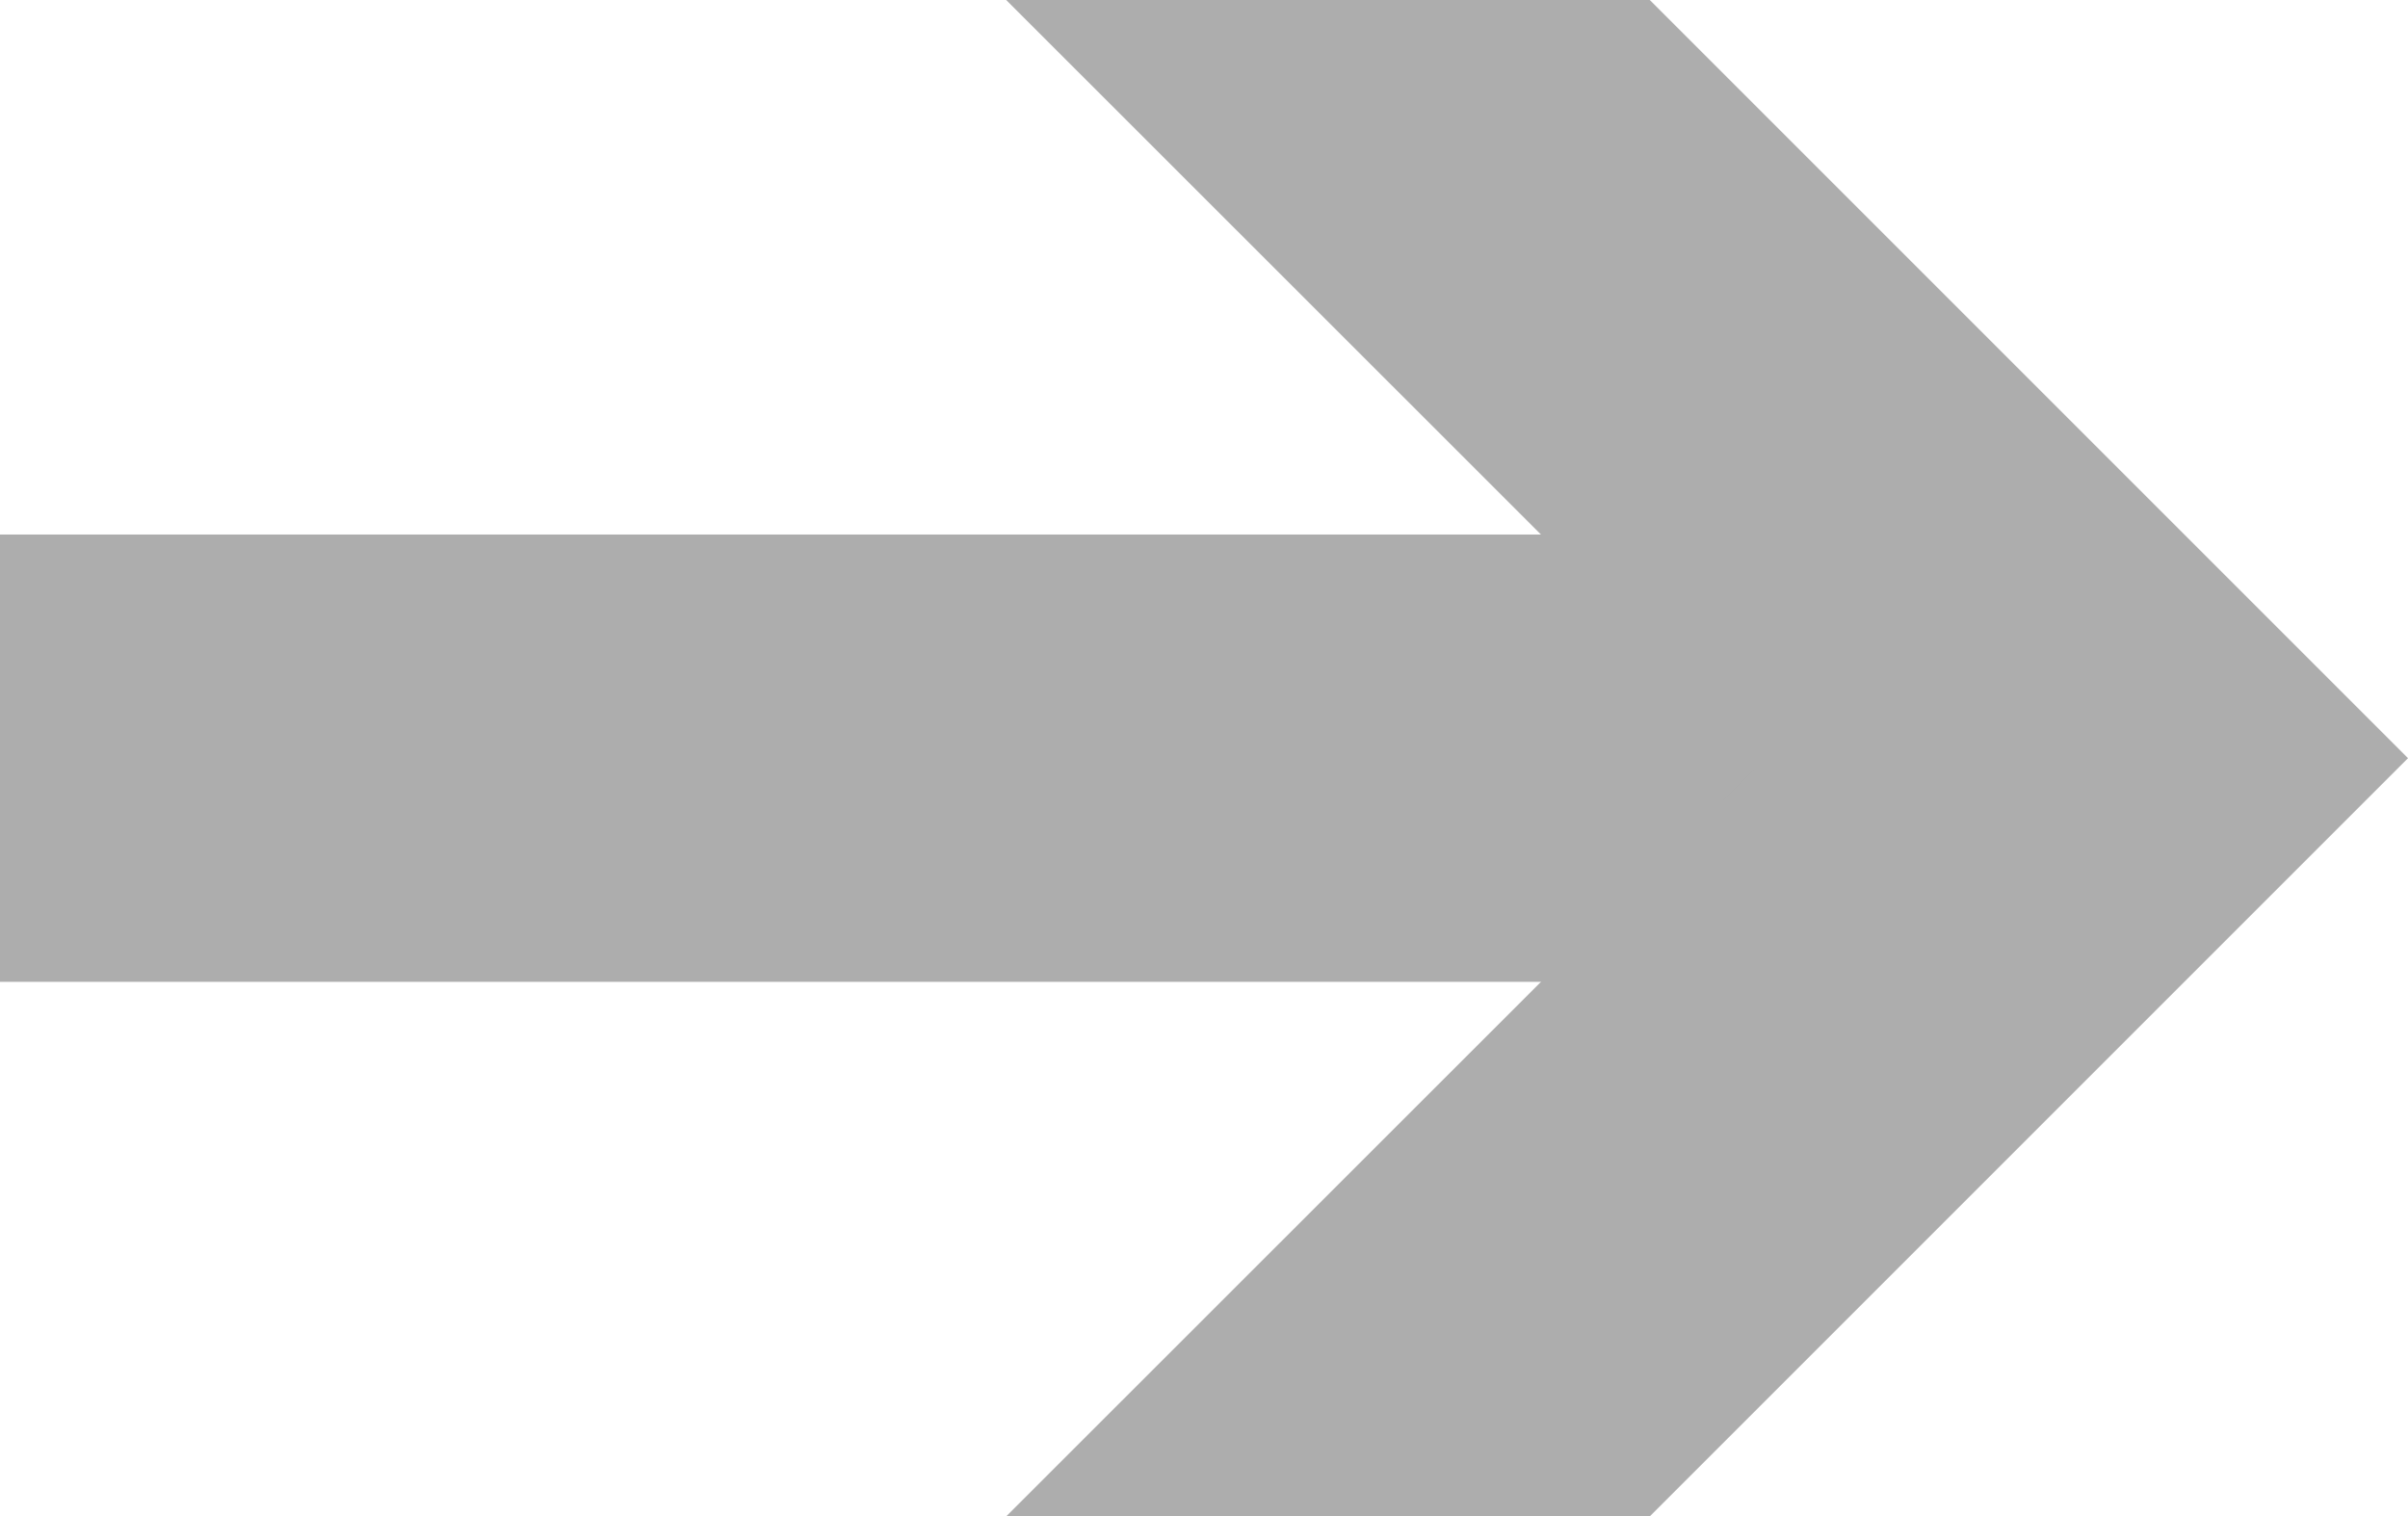 <?xml version="1.0" encoding="UTF-8"?> <!-- Generator: Adobe Illustrator 24.3.0, SVG Export Plug-In . SVG Version: 6.00 Build 0) --> <svg xmlns="http://www.w3.org/2000/svg" xmlns:xlink="http://www.w3.org/1999/xlink" id="Слой_1" x="0px" y="0px" viewBox="0 0 77.3 48.68" style="enable-background:new 0 0 77.3 48.68;" xml:space="preserve"> <style type="text/css"> .st0{fill:#FFFFFF;} .st1{fill:#CCCCCC;} .st2{fill:#32307B;} .st3{fill:#222221;} .st4{fill:#F0D93A;} .st5{fill:#F7E035;} .st6{fill:#000102;} .st7{opacity:0.62;} .st8{opacity:0.15;} .st9{fill:none;stroke:#929293;stroke-width:2;stroke-miterlimit:10;} .st10{fill:none;stroke:#929293;stroke-width:2;stroke-miterlimit:10;stroke-dasharray:6.013,6.013;} .st11{fill:none;stroke:#929293;stroke-width:2;stroke-miterlimit:10;stroke-dasharray:6.04,6.04;} .st12{fill:none;stroke:#929293;stroke-width:2;stroke-miterlimit:10;stroke-dasharray:5.993,5.993;} .st13{clip-path:url(#SVGID_2_);} .st14{clip-path:url(#SVGID_4_);} .st15{clip-path:url(#SVGID_8_);} .st16{fill:#F0D934;} .st17{clip-path:url(#SVGID_10_);} .st18{clip-path:url(#SVGID_12_);} .st19{clip-path:url(#SVGID_14_);} .st20{clip-path:url(#SVGID_16_);} .st21{clip-path:url(#SVGID_20_);} .st22{clip-path:url(#SVGID_22_);} .st23{clip-path:url(#SVGID_24_);} .st24{fill:#202124;} .st25{fill:#F7E030;} .st26{fill:none;stroke:#928F8F;stroke-width:2;stroke-miterlimit:10;} .st27{fill:none;stroke:#928F8F;stroke-width:2;stroke-miterlimit:10;stroke-dasharray:6.013,6.013;} .st28{fill:none;stroke:#928F8F;stroke-width:2;stroke-miterlimit:10;stroke-dasharray:6.04,6.04;} .st29{fill:none;stroke:#928F8F;stroke-width:2;stroke-miterlimit:10;stroke-dasharray:5.993,5.993;} .st30{clip-path:url(#SVGID_26_);} .st31{clip-path:url(#SVGID_28_);} .st32{clip-path:url(#SVGID_32_);} .st33{clip-path:url(#SVGID_34_);} .st34{clip-path:url(#SVGID_36_);} .st35{clip-path:url(#SVGID_38_);} .st36{clip-path:url(#SVGID_38_);fill:#F0D934;} .st37{clip-path:url(#SVGID_38_);fill:#FFFFFF;} .st38{clip-path:url(#SVGID_40_);} .st39{fill:#F6DF31;} .st40{clip-path:url(#SVGID_42_);fill:#F0D934;} .st41{clip-path:url(#SVGID_44_);} .st42{clip-path:url(#SVGID_46_);} .st43{clip-path:url(#SVGID_46_);fill:#F0D934;} .st44{clip-path:url(#SVGID_46_);fill:#FFFFFF;} .st45{clip-path:url(#SVGID_48_);} .st46{clip-path:url(#SVGID_50_);fill:#F0D934;} .st47{clip-path:url(#SVGID_52_);} .st48{clip-path:url(#SVGID_54_);} .st49{fill:#F0D934;stroke:#F6DF31;stroke-miterlimit:10;} .st50{clip-path:url(#SVGID_54_);fill:#F0D934;} .st51{clip-path:url(#SVGID_54_);fill:#FFFFFF;} .st52{clip-path:url(#SVGID_56_);} .st53{clip-path:url(#SVGID_56_);fill:#F0D934;} .st54{clip-path:url(#SVGID_56_);fill:#FFFFFF;} .st55{clip-path:url(#SVGID_58_);fill:#F0D934;} .st56{clip-path:url(#SVGID_58_);} .st57{clip-path:url(#SVGID_58_);fill:#FFFFFF;} .st58{clip-path:url(#SVGID_60_);} .st59{clip-path:url(#SVGID_62_);fill:#F0D934;} .st60{clip-path:url(#SVGID_62_);} .st61{clip-path:url(#SVGID_62_);fill:#FFFFFF;} .st62{clip-path:url(#SVGID_64_);} .st63{clip-path:url(#SVGID_66_);fill:#F0D934;} .st64{clip-path:url(#SVGID_66_);} .st65{clip-path:url(#SVGID_66_);fill:#FFFFFF;} .st66{clip-path:url(#SVGID_68_);fill:#F0D934;} .st67{clip-path:url(#SVGID_68_);} .st68{clip-path:url(#SVGID_68_);fill:#FFFFFF;} .st69{clip-path:url(#SVGID_70_);fill:#F0D934;} .st70{clip-path:url(#SVGID_70_);} .st71{clip-path:url(#SVGID_72_);} .st72{clip-path:url(#SVGID_70_);fill:#FFFFFF;} .st73{clip-path:url(#SVGID_74_);fill:#F0D934;} .st74{clip-path:url(#SVGID_74_);} .st75{clip-path:url(#SVGID_76_);} .st76{clip-path:url(#SVGID_74_);fill:#FFFFFF;} .st77{clip-path:url(#SVGID_78_);} .st78{clip-path:url(#SVGID_78_);fill:#F0D934;} .st79{clip-path:url(#SVGID_80_);} .st80{fill:#FFFFFF;stroke:#FFFFFF;stroke-miterlimit:10;} .st81{clip-path:url(#SVGID_82_);} .st82{clip-path:url(#SVGID_84_);} .st83{clip-path:url(#SVGID_84_);fill:#F0D934;} .st84{clip-path:url(#SVGID_86_);} .st85{clip-path:url(#SVGID_88_);} .st86{clip-path:url(#SVGID_90_);} .st87{clip-path:url(#SVGID_90_);fill:#F0D934;} .st88{clip-path:url(#SVGID_90_);fill:#FFFFFF;} .st89{clip-path:url(#SVGID_92_);} .st90{clip-path:url(#SVGID_94_);} .st91{clip-path:url(#SVGID_96_);} .st92{clip-path:url(#SVGID_96_);fill:#F0D934;} .st93{clip-path:url(#SVGID_96_);fill:#FFFFFF;} .st94{clip-path:url(#SVGID_98_);} .st95{clip-path:url(#SVGID_100_);} .st96{clip-path:url(#SVGID_102_);fill:#F0D934;} .st97{clip-path:url(#SVGID_102_);} .st98{clip-path:url(#SVGID_102_);fill:#FFFFFF;} .st99{clip-path:url(#SVGID_104_);} .st100{clip-path:url(#SVGID_106_);fill:#F0D934;} .st101{clip-path:url(#SVGID_106_);} .st102{clip-path:url(#SVGID_106_);fill:#FFFFFF;} .st103{clip-path:url(#SVGID_108_);} .st104{clip-path:url(#SVGID_110_);fill:#F0D934;} .st105{clip-path:url(#SVGID_110_);} .st106{clip-path:url(#SVGID_110_);stroke:#000000;stroke-width:0.5;stroke-miterlimit:10;} .st107{clip-path:url(#SVGID_112_);fill:#F0D934;} .st108{clip-path:url(#SVGID_112_);} .st109{clip-path:url(#SVGID_112_);stroke:#000000;stroke-width:0.5;stroke-miterlimit:10;} .st110{clip-path:url(#SVGID_114_);} .st111{clip-path:url(#SVGID_114_);fill:#F0D934;} .st112{clip-path:url(#SVGID_114_);fill:#FFFFFF;} .st113{clip-path:url(#SVGID_116_);} .st114{clip-path:url(#SVGID_116_);fill:#F0D934;} .st115{clip-path:url(#SVGID_116_);fill:#FFFFFF;} .st116{clip-path:url(#SVGID_118_);fill:#F0D934;} .st117{clip-path:url(#SVGID_118_);} .st118{clip-path:url(#SVGID_120_);} .st119{clip-path:url(#SVGID_122_);} .st120{clip-path:url(#SVGID_124_);fill:#F0D934;} .st121{clip-path:url(#SVGID_124_);} .st122{clip-path:url(#SVGID_126_);} .st123{clip-path:url(#SVGID_128_);} .st124{fill:#FFFFFF;stroke:#202124;stroke-width:5;stroke-linejoin:round;stroke-miterlimit:10;} .st125{fill:none;stroke:#F0D934;stroke-width:5;stroke-linejoin:round;} .st126{fill:none;stroke:#F0D934;stroke-width:5;stroke-linejoin:round;stroke-dasharray:20.546,20.546;} .st127{fill:none;stroke:#F0D934;stroke-width:20;stroke-linejoin:round;} .st128{fill:none;stroke:#000000;stroke-width:5;stroke-linejoin:round;stroke-miterlimit:10;} .st129{fill:#F0D934;stroke:#202124;stroke-width:5;stroke-linejoin:round;stroke-miterlimit:10;} .st130{fill:none;stroke:#202124;stroke-width:5;stroke-linejoin:round;} .st131{fill:none;stroke:#202124;stroke-width:5;stroke-linejoin:round;stroke-dasharray:20.546,20.546;} .st132{fill:#B8A72A;stroke:#202124;stroke-width:5;stroke-linejoin:round;stroke-miterlimit:10;} .st133{fill:#B3B3B3;stroke:#000000;stroke-width:5;stroke-linejoin:round;stroke-miterlimit:10;} .st134{fill:none;stroke:#F0D934;stroke-width:5;stroke-linejoin:round;stroke-miterlimit:10;stroke-dasharray:20;} .st135{fill:none;stroke:#202124;stroke-width:5;stroke-linejoin:round;stroke-miterlimit:10;stroke-dasharray:20;} .st136{fill:none;stroke:#F0D934;stroke-width:7;stroke-linejoin:round;} .st137{fill:#B8A72A;stroke:#000000;stroke-width:5;stroke-linejoin:round;stroke-miterlimit:10;} .st138{fill:none;stroke:#CCCCCC;stroke-width:5;stroke-linejoin:round;stroke-miterlimit:10;} .st139{fill:none;stroke:#202124;stroke-width:5;stroke-linejoin:round;stroke-miterlimit:10;} .st140{fill:none;stroke:#202124;stroke-width:20;stroke-linejoin:round;} .st141{fill:#F0D934;stroke:#000000;stroke-width:5;stroke-linejoin:round;stroke-miterlimit:10;} .st142{fill:none;stroke:#202124;stroke-width:10;stroke-linejoin:round;} .st143{display:none;opacity:0.31;} .st144{display:inline;fill:none;stroke:#202124;stroke-width:5;stroke-miterlimit:10;} .st145{display:none;opacity:0.38;} .st146{display:inline;fill:#B8A72A;stroke:#000000;stroke-width:5;stroke-linejoin:round;stroke-miterlimit:10;} .st147{display:inline;fill:#FFFFFF;stroke:#202124;stroke-width:5;stroke-miterlimit:10;} .st148{display:inline;fill:#B3B3B3;stroke:#000000;stroke-width:5;stroke-linejoin:round;stroke-miterlimit:10;} .st149{display:inline;fill:#F0D934;stroke:#000000;stroke-width:5;stroke-linejoin:round;stroke-miterlimit:10;} .st150{fill:#B8A72A;} .st151{fill:#B3B3B3;} .st152{fill:#1C1718;} .st153{fill:none;stroke:#CCCCCC;stroke-width:5;stroke-miterlimit:10;} .st154{fill:#B8A72A;stroke:#000000;stroke-width:3;stroke-linejoin:round;stroke-miterlimit:10;} .st155{fill:#F0D934;stroke:#000000;stroke-width:3;stroke-linejoin:round;stroke-miterlimit:10;} .st156{fill:#ADADAD;} .st157{fill:none;stroke:#F0D934;stroke-width:7;stroke-miterlimit:10;} .st158{fill:none;stroke:#F0D934;stroke-width:7;stroke-miterlimit:10;stroke-dasharray:15.062,14.058;} .st159{fill:none;stroke:#F0D934;stroke-width:7;stroke-miterlimit:10;stroke-dasharray:15.043,14.04;} .st160{fill:none;stroke:#F0D934;stroke-width:7;stroke-miterlimit:10;stroke-dasharray:15.058,14.054;} .st161{fill:url(#SVGID_129_);} .st162{fill:#E7E0DD;} .st163{fill:#D9B65E;} .st164{fill:#5C5858;} </style> <g> <g> <rect y="17.16" class="st156" width="60.89" height="14.36"></rect> </g> <g> <g> <polygon class="st156" points="32.3,0 56.65,24.34 32.3,48.68 52.96,48.68 77.3,24.34 52.96,0 "></polygon> </g> </g> </g> </svg> 